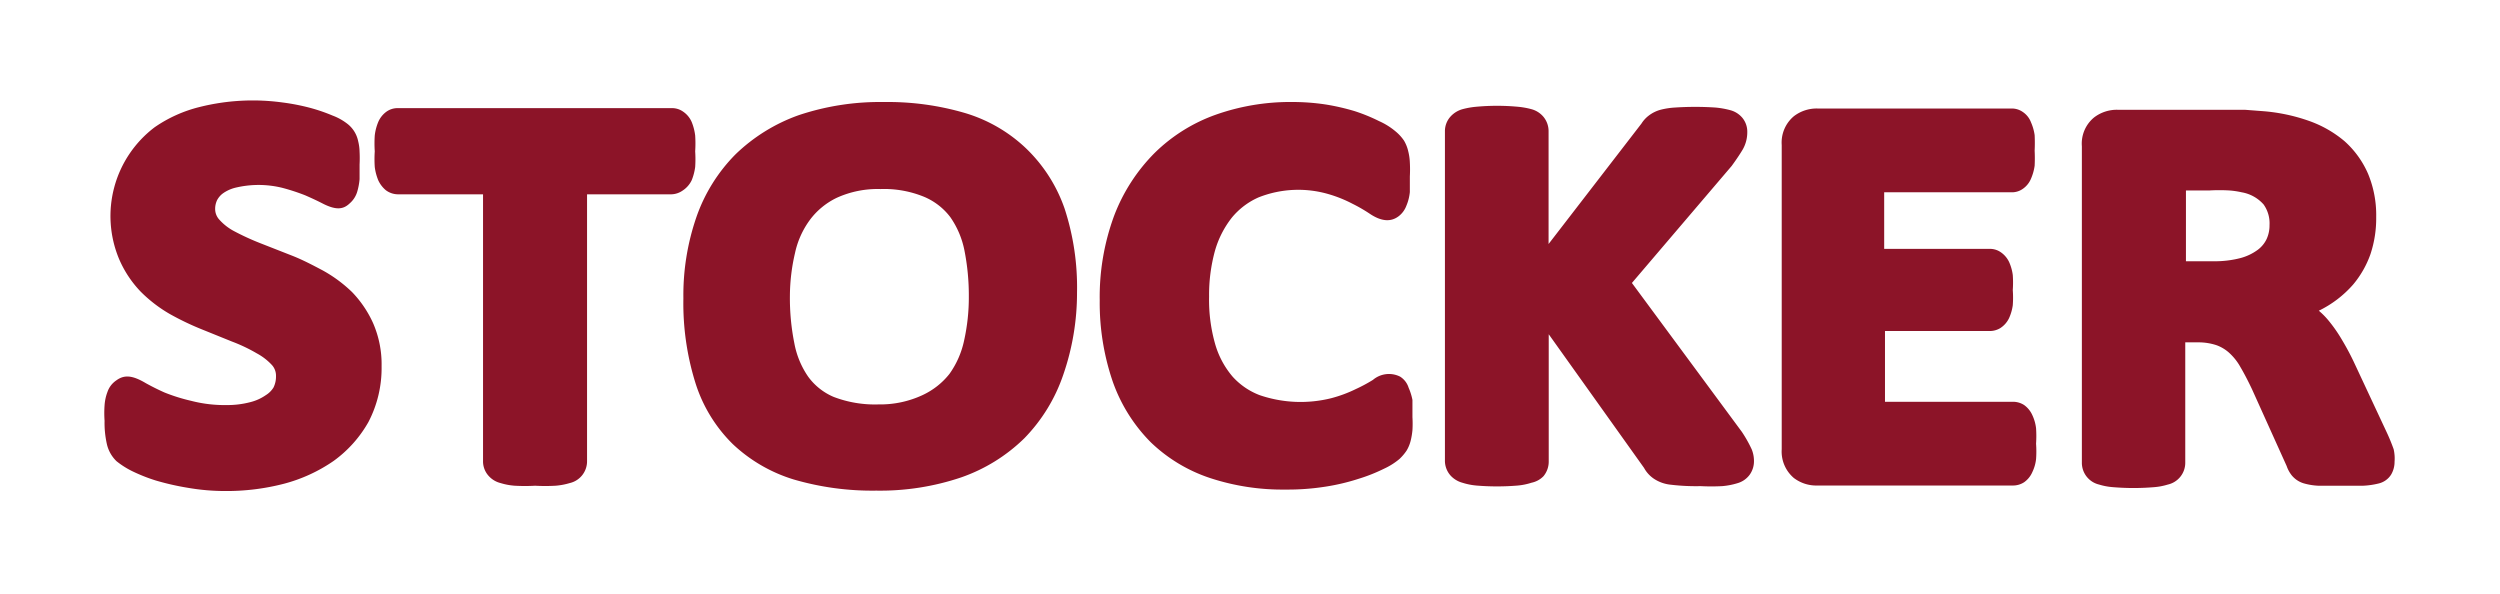 <svg xmlns="http://www.w3.org/2000/svg" xml:space="preserve" id="Layer_1" width="80.734" height="19.18" x="0" y="0" style="enable-background:new 0 0 80.734 19.18" version="1.1" viewBox="0 0 80.734 19.18"><style type="text/css">.st0{fill:#8c1428}</style><path d="M11.369 9.432a4.445 4.445 0 0 0-.95-.701c-.334-.176-.655-.347-1.028-.491l-1.002-.393a8.092 8.092 0 0 1-.825-.38 1.712 1.712 0 0 1-.498-.393.508.508 0 0 1-.118-.334c0-.093.021-.184.059-.269a.657.657 0 0 1 .177-.215c.12-.088.256-.152.4-.19a3.205 3.205 0 0 1 1.533 0c.251.066.498.147.74.242.21.092.393.177.544.255.465.242.694.196.897 0a.796.796 0 0 0 .242-.386c.037-.128.061-.26.072-.393v-.472a4.064 4.064 0 0 0 0-.413 1.513 1.513 0 0 0-.046-.341.95.95 0 0 0-.328-.544 1.804 1.804 0 0 0-.498-.282 5.661 5.661 0 0 0-.74-.253 6.907 6.907 0 0 0-.878-.17 7.063 7.063 0 0 0-2.666.144 4.4 4.4 0 0 0-1.46.655 3.596 3.596 0 0 0-1.153 4.25c.167.393.405.753.701 1.061.279.28.594.522.937.72.33.185.671.349 1.022.491l.989.4c.276.104.544.231.799.38.189.101.36.234.504.393a.514.514 0 0 1 .118.341.804.804 0 0 1-.079.367.75.75 0 0 1-.249.249 1.529 1.529 0 0 1-.511.229 2.896 2.896 0 0 1-.747.092 4.312 4.312 0 0 1-1.159-.138 5.728 5.728 0 0 1-.858-.269 7.652 7.652 0 0 1-.603-.301c-.452-.269-.707-.269-.956-.085a.734.734 0 0 0-.282.373c-.052.137-.082.28-.092.426a3.532 3.532 0 0 0 0 .504c-.006.249.019.497.072.74.047.215.156.411.314.563.152.122.317.227.491.314.249.122.508.225.773.308.34.1.685.179 1.035.236.4.07.805.105 1.212.105a7.37 7.37 0 0 0 1.899-.236 5.101 5.101 0 0 0 1.598-.734 3.93 3.93 0 0 0 1.126-1.257c.29-.555.436-1.175.426-1.801a3.33 3.33 0 0 0-.275-1.395 3.534 3.534 0 0 0-.679-1.002zM22.339 5.817c.055-.137.092-.28.111-.426a3.853 3.853 0 0 0 0-.504 3.96 3.96 0 0 0 0-.511 1.738 1.738 0 0 0-.111-.432.776.776 0 0 0-.282-.341.614.614 0 0 0-.354-.111h-8.861a.613.613 0 0 0-.367.118.802.802 0 0 0-.262.334 1.616 1.616 0 0 0-.111.432 3.96 3.96 0 0 0 0 .511 3.853 3.853 0 0 0 0 .504c.018.146.056.289.111.426a.917.917 0 0 0 .249.327.66.66 0 0 0 .38.131h2.757v8.612a.694.694 0 0 0 .19.491.76.76 0 0 0 .38.223c.149.046.303.074.458.085.218.012.437.012.655 0 .218.012.437.012.655 0 .155-.012.309-.04.458-.085a.721.721 0 0 0 .563-.708V6.275h2.724a.663.663 0 0 0 .367-.124.815.815 0 0 0 .29-.334zM33.125 4.782a4.876 4.876 0 0 0-1.965-1.133 8.831 8.831 0 0 0-2.62-.354 8.242 8.242 0 0 0-2.751.426 5.654 5.654 0 0 0-2.037 1.264c-.568.574-1 1.267-1.264 2.03a7.731 7.731 0 0 0-.419 2.62 8.62 8.62 0 0 0 .393 2.744 4.773 4.773 0 0 0 1.205 1.965 4.987 4.987 0 0 0 1.965 1.14 9.038 9.038 0 0 0 2.666.36 8.167 8.167 0 0 0 2.738-.426 5.496 5.496 0 0 0 2.043-1.264 5.434 5.434 0 0 0 1.257-2.05 8.075 8.075 0 0 0 .445-2.659 8.194 8.194 0 0 0-.4-2.705 4.933 4.933 0 0 0-1.256-1.958zM28.37 13.06a3.72 3.72 0 0 1-1.447-.242 1.962 1.962 0 0 1-.825-.655 2.79 2.79 0 0 1-.445-1.074 7.419 7.419 0 0 1-.144-1.552 6.18 6.18 0 0 1 .164-1.362c.081-.383.242-.744.472-1.061.228-.311.53-.56.878-.727a3.192 3.192 0 0 1 1.415-.282c.484-.017.967.07 1.415.255.332.142.621.367.838.655.222.319.375.68.452 1.061a7.47 7.47 0 0 1 .144 1.506c.002.473-.049.946-.151 1.408a2.883 2.883 0 0 1-.472 1.081c-.232.295-.531.53-.871.688-.446.207-.932.31-1.423.301zM45.49 12.523a.651.651 0 0 0-.275-.36.8.8 0 0 0-.878.105 5.01 5.01 0 0 1-.55.295 4.24 4.24 0 0 1-.792.295 4.085 4.085 0 0 1-2.318-.098 2.255 2.255 0 0 1-.871-.596c-.256-.3-.445-.65-.557-1.028a5.199 5.199 0 0 1-.203-1.559c-.006-.5.058-.998.19-1.48.11-.388.295-.75.544-1.068.233-.283.529-.508.864-.655a3.487 3.487 0 0 1 2.259-.105c.27.078.531.184.779.314.188.093.369.198.544.314.386.262.694.275.943.085a.763.763 0 0 0 .249-.341c.059-.14.096-.288.111-.439v-.504a4.26 4.26 0 0 0 0-.452 1.747 1.747 0 0 0-.052-.36 1.183 1.183 0 0 0-.138-.347 1.408 1.408 0 0 0-.262-.288 2.243 2.243 0 0 0-.544-.341 5.586 5.586 0 0 0-.786-.321 7.234 7.234 0 0 0-.943-.216 7.193 7.193 0 0 0-1.068-.079 7.21 7.21 0 0 0-2.482.413 5.388 5.388 0 0 0-1.965 1.231 5.785 5.785 0 0 0-1.31 2.03 7.57 7.57 0 0 0-.465 2.731c-.01.891.132 1.777.419 2.62.259.739.679 1.41 1.231 1.965a5.054 5.054 0 0 0 1.912 1.153 7.479 7.479 0 0 0 2.443.373c.439.004.877-.029 1.31-.098.36-.057.715-.142 1.061-.255.277-.085.546-.193.806-.321.179-.082.347-.188.498-.314a1.59 1.59 0 0 0 .229-.269c.059-.098.103-.204.131-.314.029-.114.048-.23.059-.347a3.66 3.66 0 0 0 0-.419v-.557a1.828 1.828 0 0 0-.123-.393zM56.25 13.945 52.7 9.138l3.222-3.779c.177-.242.295-.426.36-.537.095-.168.144-.357.144-.55a.705.705 0 0 0-.163-.472.768.768 0 0 0-.386-.242 2.785 2.785 0 0 0-.478-.085 9.874 9.874 0 0 0-1.31 0 2.432 2.432 0 0 0-.465.072 1.1 1.1 0 0 0-.373.183.975.975 0 0 0-.242.262l-3 3.89V4.245a.726.726 0 0 0-.17-.478.768.768 0 0 0-.386-.242c-.149-.04-.3-.066-.453-.079a7.348 7.348 0 0 0-1.31 0 2.627 2.627 0 0 0-.458.079.82.82 0 0 0-.38.229.7.7 0 0 0-.19.491v10.623a.717.717 0 0 0 .19.498.808.808 0 0 0 .373.223c.151.048.307.079.465.092.436.036.874.036 1.31 0 .156-.013.31-.044.458-.092a.75.75 0 0 0 .386-.21.739.739 0 0 0 .17-.485v-4.1l3.078 4.316a.996.996 0 0 0 .314.347c.164.11.353.177.55.196.319.038.641.053.963.046.231.012.463.012.694 0 .164-.013.327-.044.485-.092a.74.74 0 0 0 .4-.269.747.747 0 0 0 .144-.458 1.004 1.004 0 0 0-.072-.367 4.128 4.128 0 0 0-.32-.568zM65.635 13.414a.812.812 0 0 0-.269-.334.66.66 0 0 0-.354-.105h-4.139V10.69h3.379a.659.659 0 0 0 .341-.092.785.785 0 0 0 .288-.327c.059-.132.099-.271.119-.413a3.353 3.353 0 0 0 0-.491 3.568 3.568 0 0 0 0-.485 1.52 1.52 0 0 0-.118-.419.792.792 0 0 0-.275-.321.61.61 0 0 0-.354-.105h-3.406V6.21h4.126c.13 0 .256-.041.36-.118a.744.744 0 0 0 .255-.321c.058-.134.098-.275.118-.419a4.904 4.904 0 0 0 0-.485 5.295 5.295 0 0 0 0-.504 1.573 1.573 0 0 0-.118-.413.7.7 0 0 0-.275-.341.618.618 0 0 0-.341-.105h-6.281a1.207 1.207 0 0 0-.76.249 1.108 1.108 0 0 0-.393.93v9.824c-.024.355.122.7.393.93.218.165.486.251.76.242h6.32a.657.657 0 0 0 .354-.105.785.785 0 0 0 .269-.334c.062-.13.102-.27.118-.413a3.449 3.449 0 0 0 0-.498 3.762 3.762 0 0 0 0-.498 1.367 1.367 0 0 0-.117-.417zM77.3 14.508a6.09 6.09 0 0 0-.223-.544l-1.035-2.214a8.243 8.243 0 0 0-.406-.766 4.717 4.717 0 0 0-.458-.655 2.49 2.49 0 0 0-.295-.295 3.508 3.508 0 0 0 1.113-.851c.243-.291.432-.624.557-.982.127-.387.189-.792.183-1.199a3.475 3.475 0 0 0-.262-1.388 3.022 3.022 0 0 0-.76-1.054 3.663 3.663 0 0 0-1.146-.655 5.812 5.812 0 0 0-1.474-.314l-.603-.046h-4.107a1.207 1.207 0 0 0-.76.249 1.094 1.094 0 0 0-.393.93V14.94a.722.722 0 0 0 .556.708c.149.046.303.074.458.085.436.036.874.036 1.31 0 .153-.011.305-.04.452-.085a.721.721 0 0 0 .563-.708v-3.884h.406c.205-.003.408.028.603.092.155.056.298.143.419.255.141.131.261.283.354.452.124.21.249.452.373.714l1.12 2.482c.037.109.093.211.164.301.099.12.231.209.38.255.153.045.312.071.472.079h1.447a2.52 2.52 0 0 0 .504-.072.654.654 0 0 0 .406-.288.812.812 0 0 0 .111-.419c.011-.134 0-.268-.029-.399zm-4.009-7.237a1.05 1.05 0 0 1-.092.445.933.933 0 0 1-.282.347 1.653 1.653 0 0 1-.557.269c-.28.073-.569.108-.858.105h-.91V6.151h.753c.218-.013.437-.013.655 0 .132.01.264.03.393.059.274.047.523.185.707.393.138.195.205.43.191.668z" class="st0"/></svg>